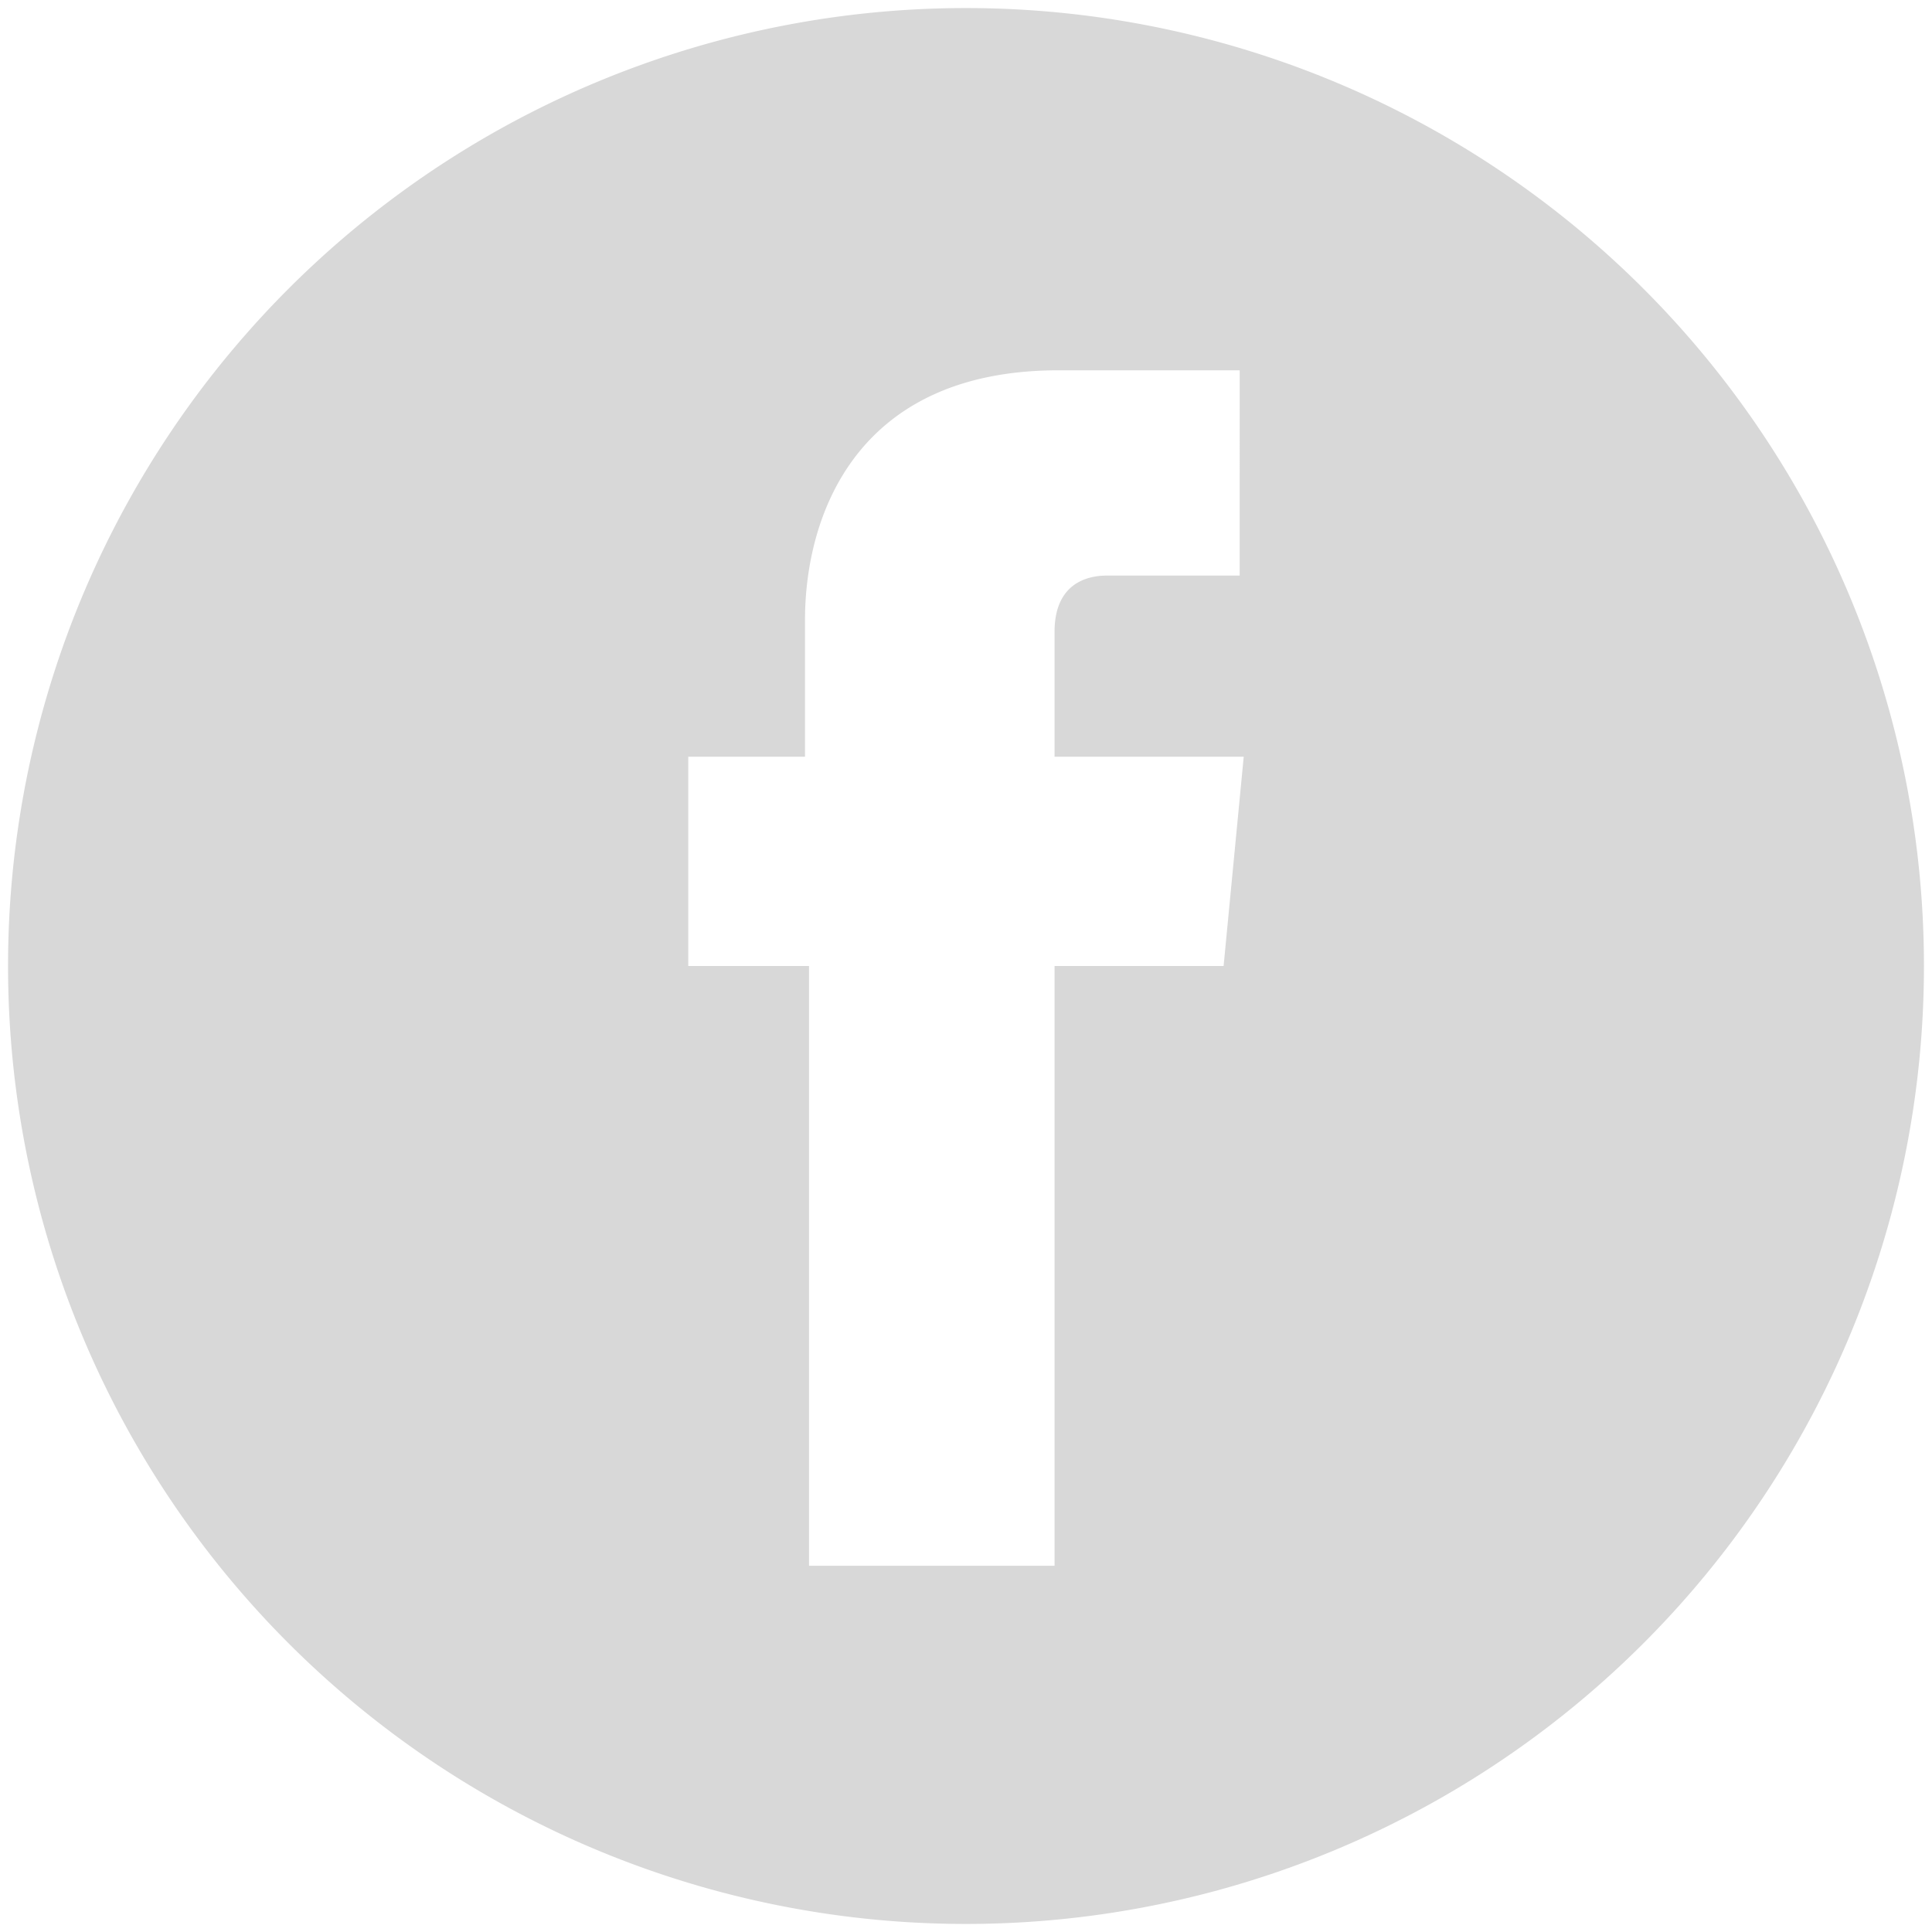 <?xml version="1.0" encoding="UTF-8"?> <svg xmlns="http://www.w3.org/2000/svg" fill="#cecece" viewBox="0 0 48 48"><path fill="#d8d8d8" d="M47.8 24A23.8 23.8 0 1 1 .2 24a23.8 23.8 0 0 1 47.6 0M20 38.9h6.2V24h4.2l.5-5.2h-4.7v-3.1c0-1.2.8-1.4 1.3-1.4h3.3V9.2h-4.5c-5.1 0-6.3 3.7-6.3 6.2v3.4h-2.9V24h3v15z"></path></svg> 